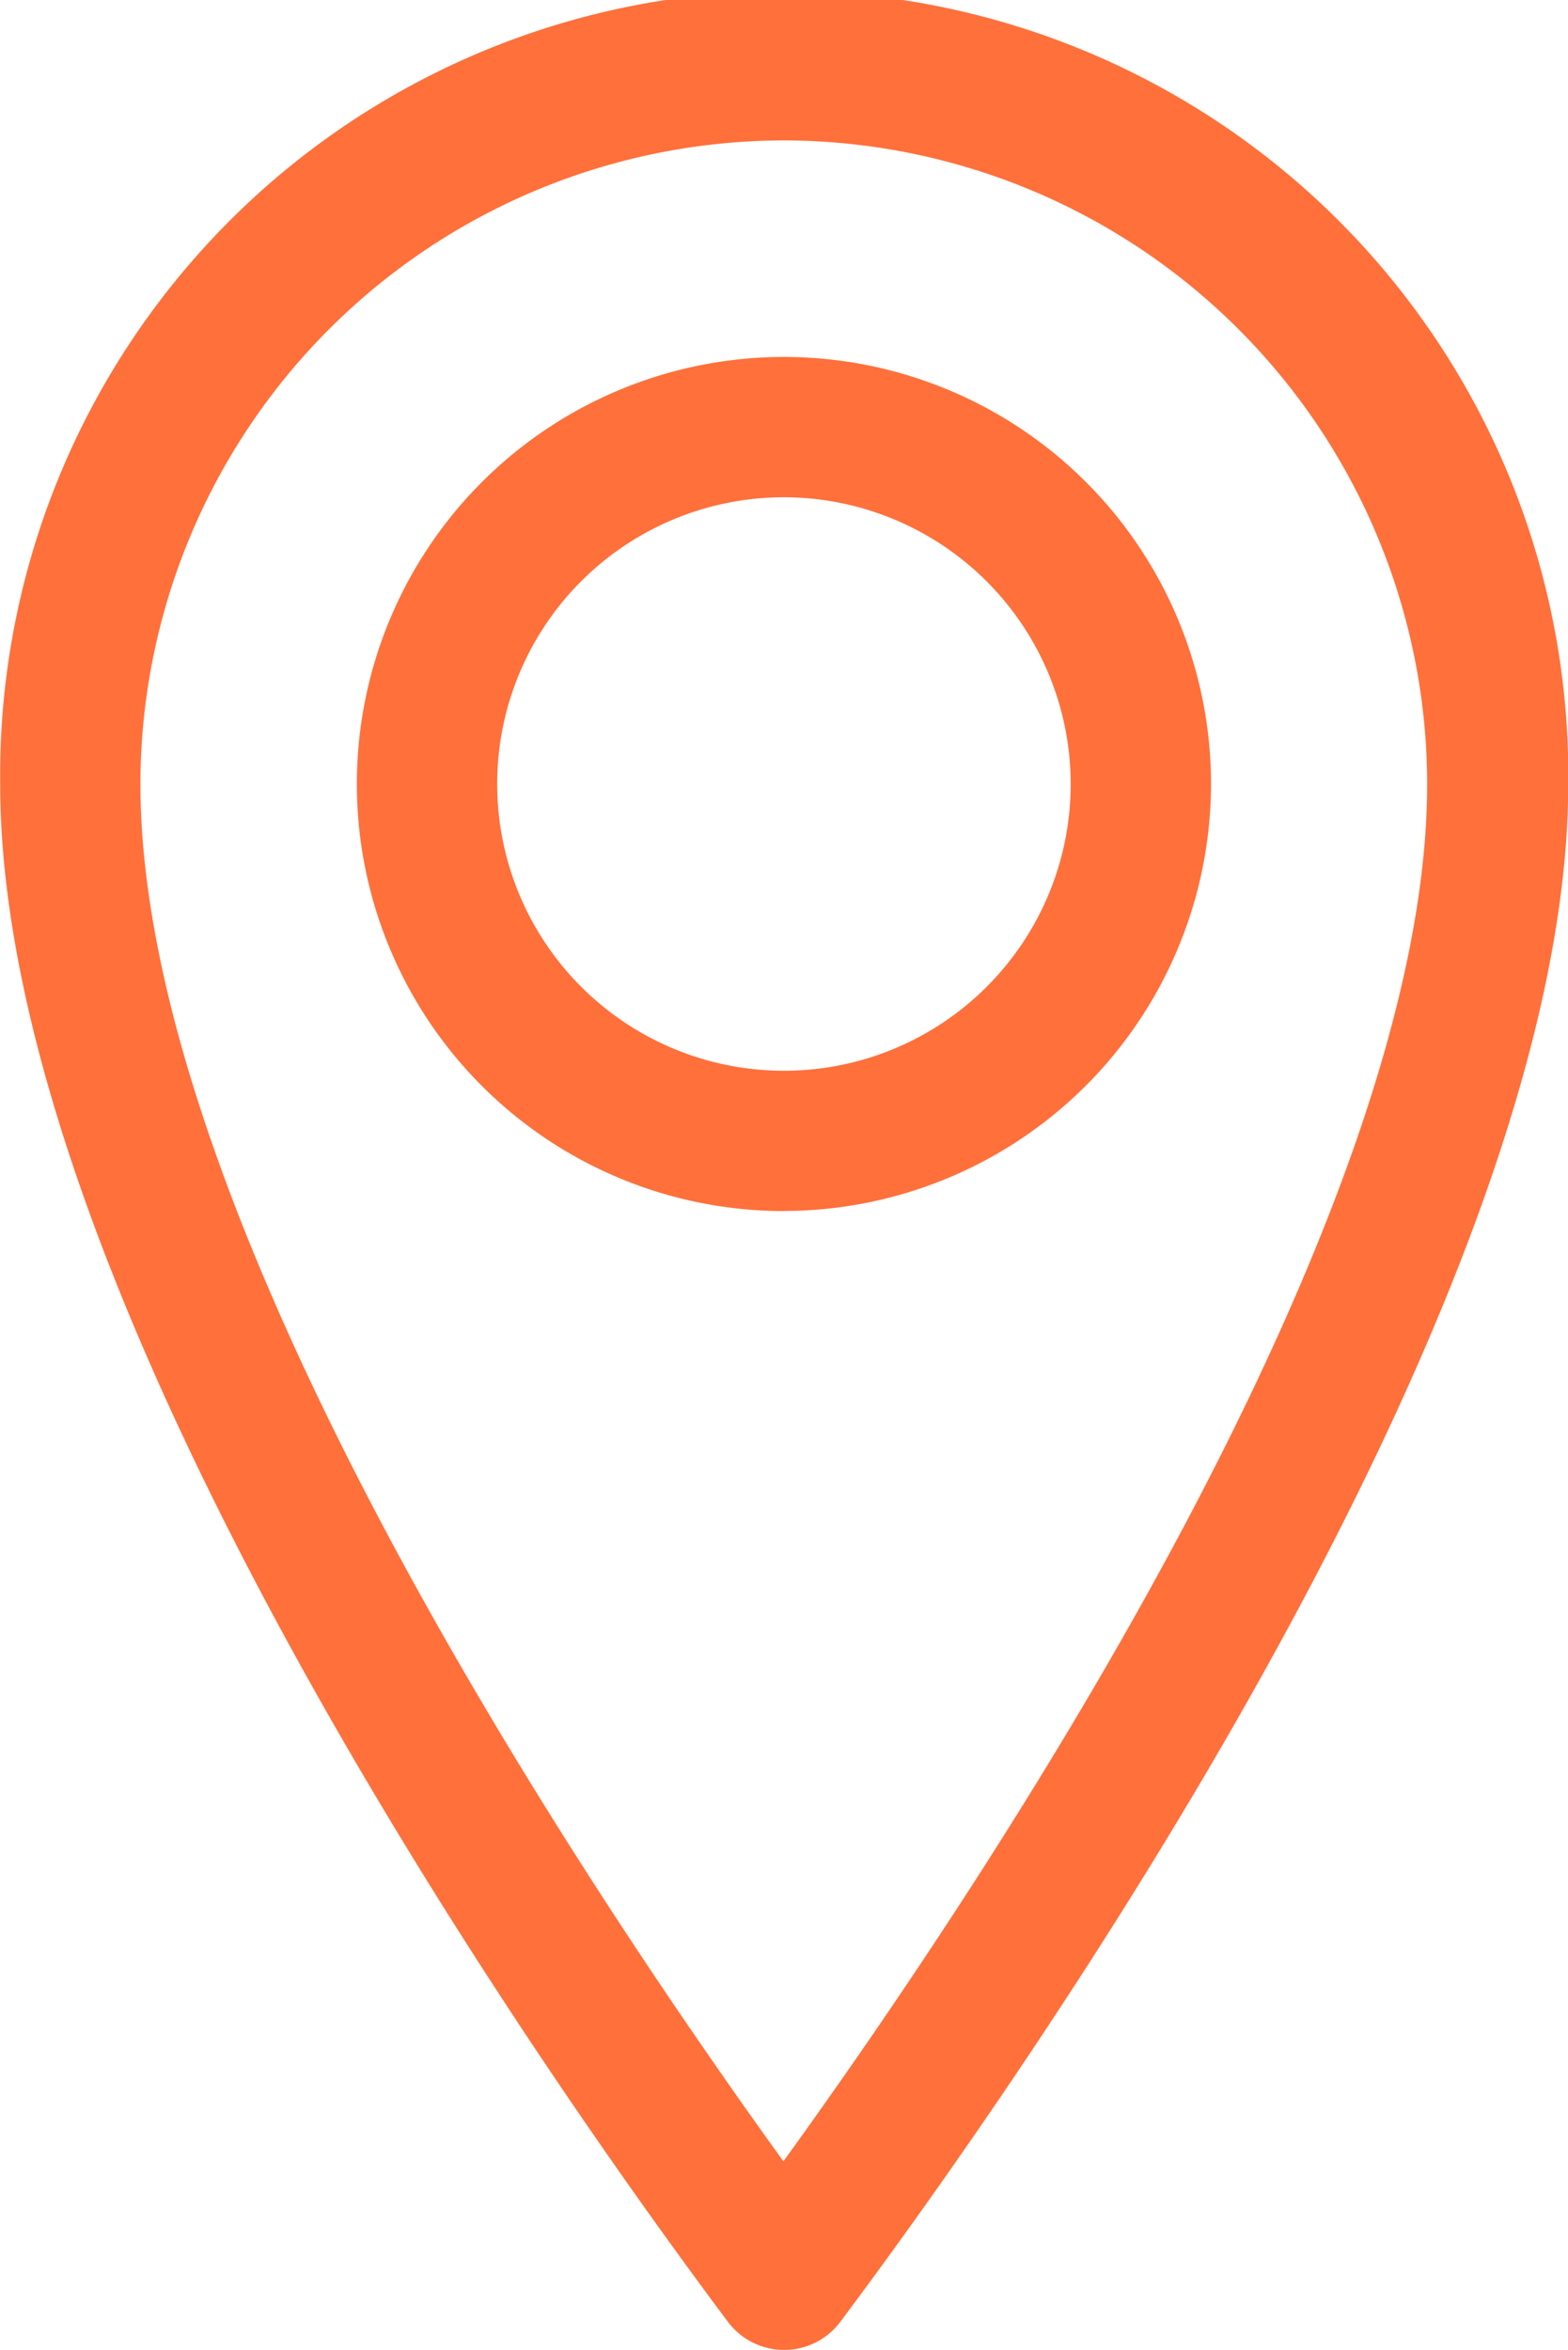<svg xmlns="http://www.w3.org/2000/svg" width="15.119" height="22.659" viewBox="0 0 15.119 22.659"><defs><style>.a{fill:#ff703b;}</style></defs><g transform="translate(-43.582 -224.016)"><path class="a" d="M51.142,225.37a6.213,6.213,0,0,0-6.206,6.206c0,4.21,4.227,10.547,6.2,13.281,1.978-2.736,6.207-9.081,6.207-13.281A6.213,6.213,0,0,0,51.142,225.37Zm0,21.306a.679.679,0,0,1-.541-.271c-1.646-2.2-7.017-9.758-7.017-14.829a7.56,7.56,0,1,1,15.119,0c0,5.059-5.372,12.629-7.018,14.828a.677.677,0,0,1-.541.272Z" transform="translate(0)"/><path class="a" d="M51.107,228.777a2.765,2.765,0,1,0,2.765,2.765A2.768,2.768,0,0,0,51.107,228.777Zm0,6.883a4.118,4.118,0,1,1,4.118-4.118A4.123,4.123,0,0,1,51.107,235.659Z" transform="translate(0.034 0.034)"/></g></svg>